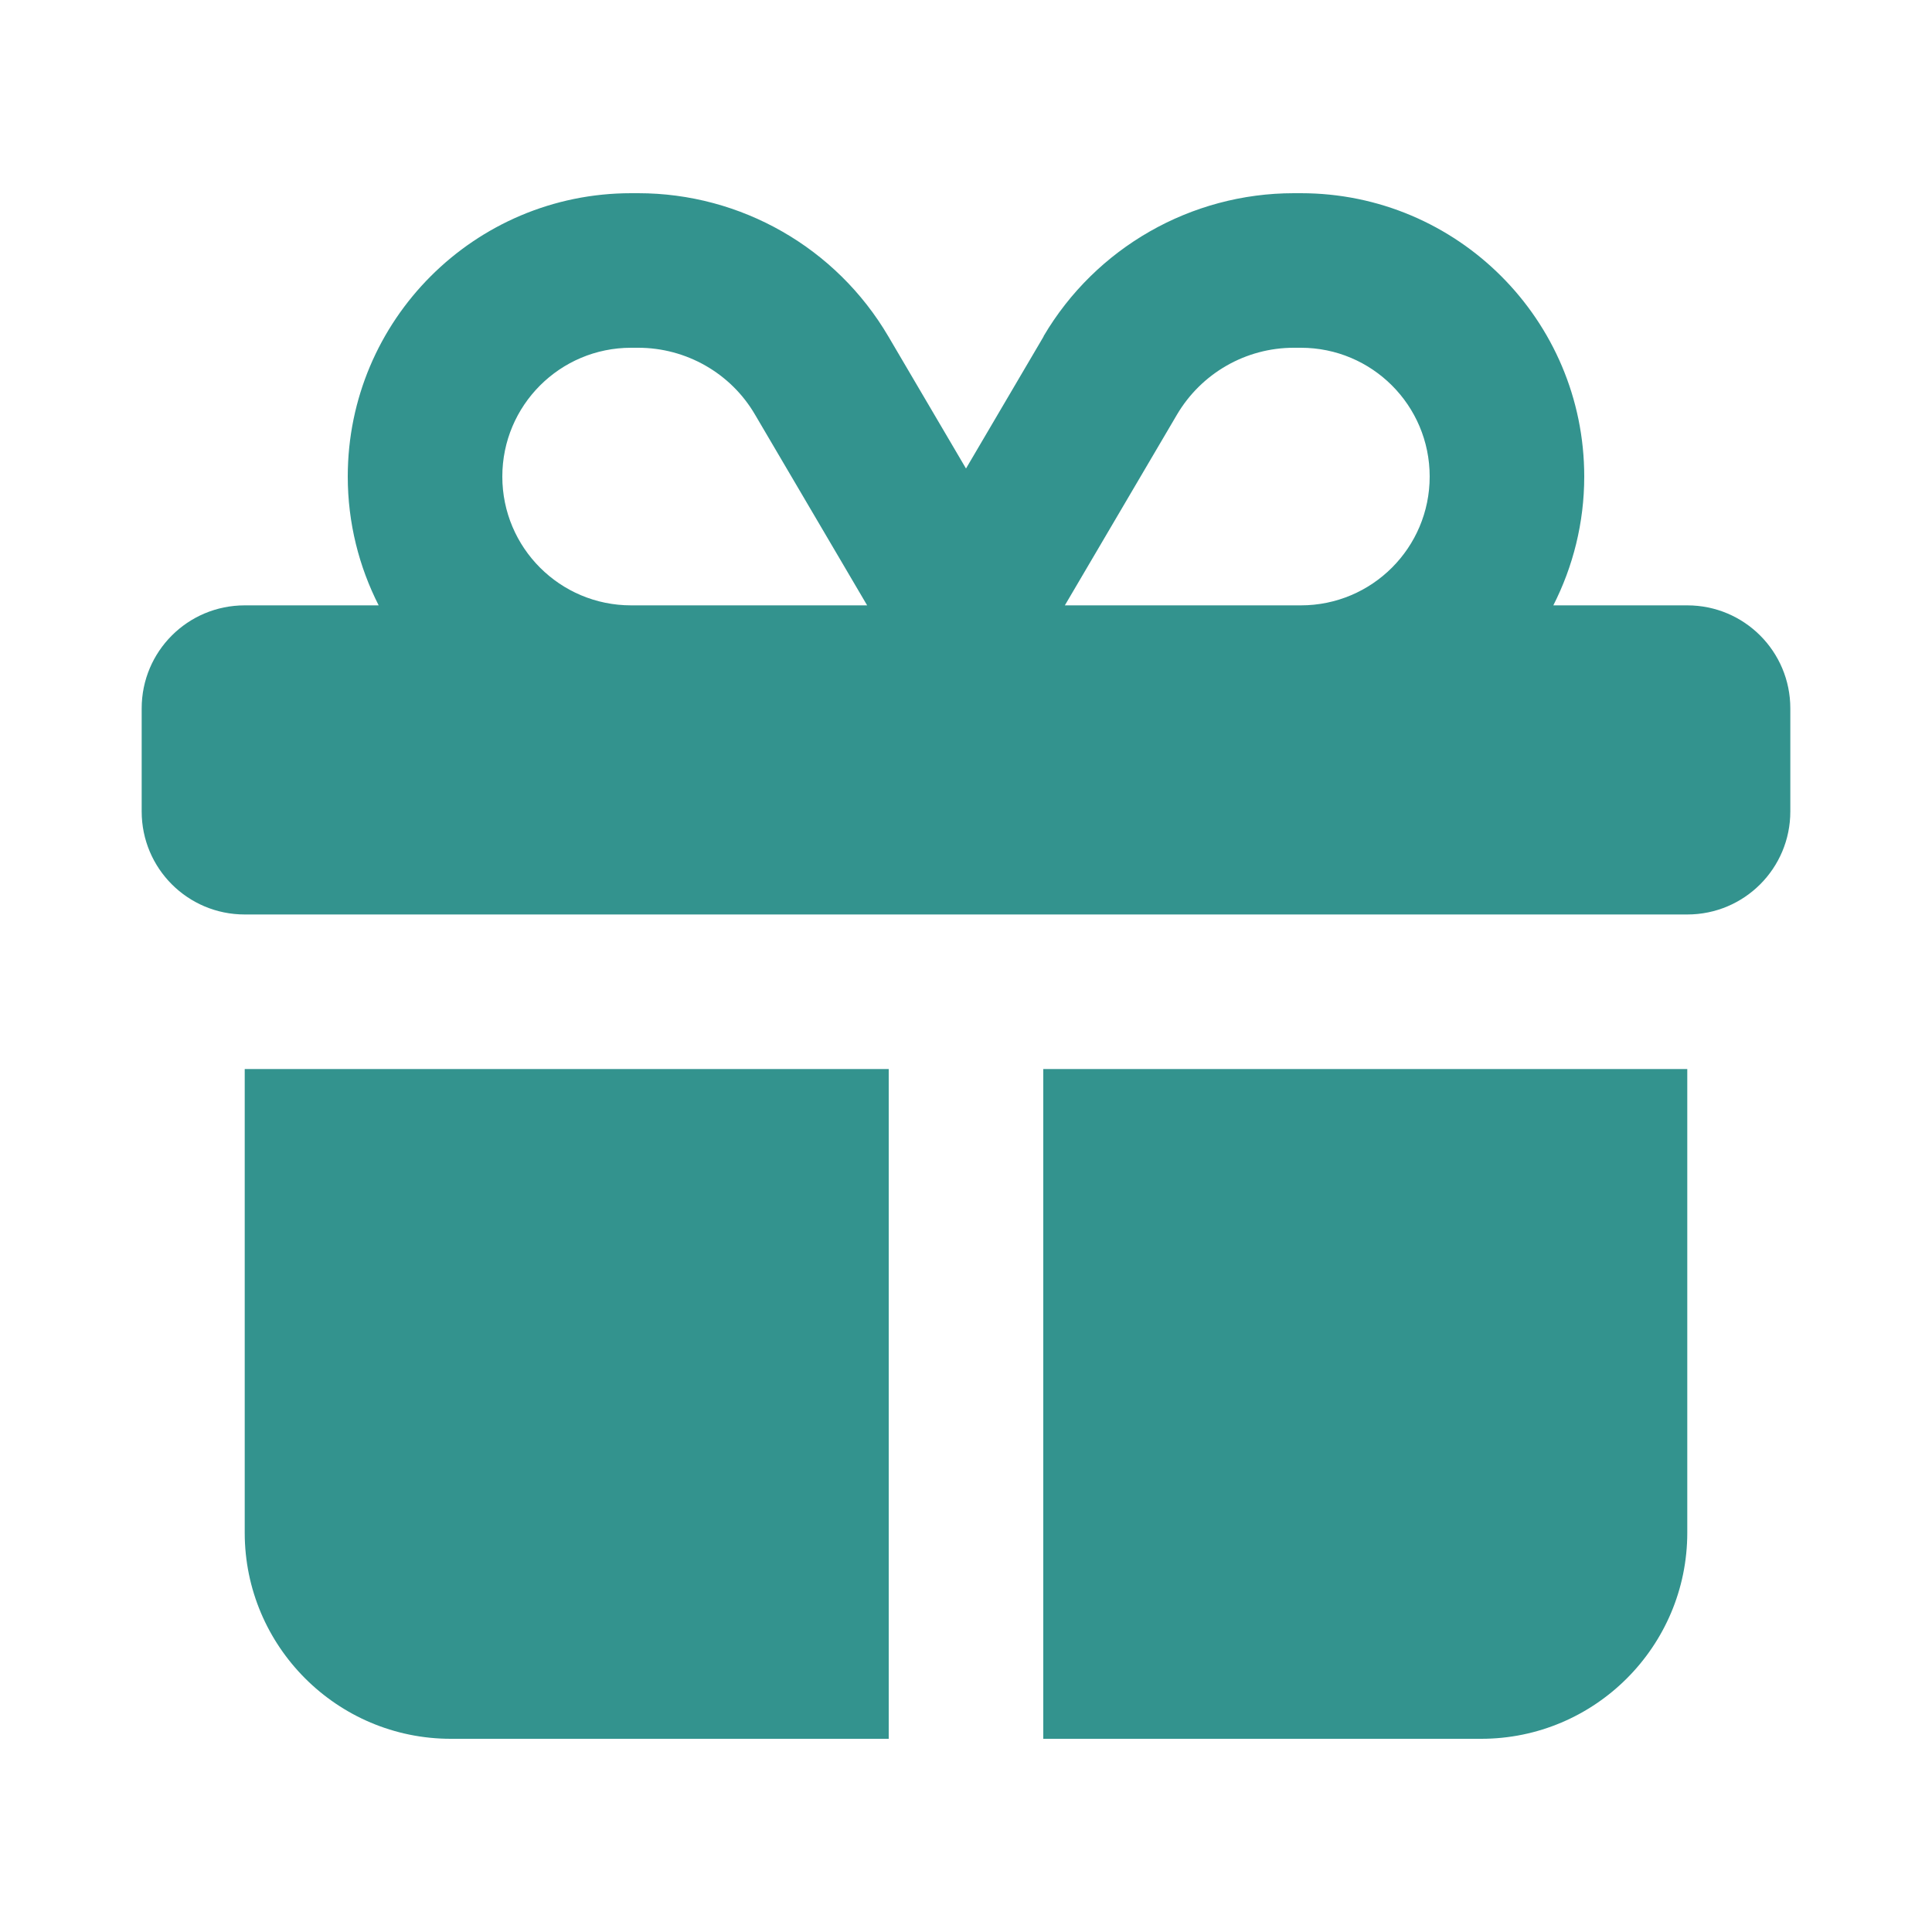 <svg width="150" height="150" viewBox="0 0 150 150" fill="none" xmlns="http://www.w3.org/2000/svg">
<g opacity="0.8">
<path d="M91.375 32.2C93.275 28.975 96.725 27 100.45 27H101C106.525 27 111 31.475 111 37C111 42.525 106.525 47 101 47H82.675L91.375 32.2ZM58.625 32.2L67.325 47H49C43.475 47 39 42.525 39 37C39 31.475 43.475 27 49 27H49.55C53.275 27 56.75 28.975 58.625 32.2ZM81.025 26.125L75 36.375L68.975 26.125C64.925 19.225 57.525 15 49.55 15H49C36.85 15 27 24.85 27 37C27 40.6 27.875 44 29.4 47H19C14.575 47 11 50.575 11 55V63C11 67.425 14.575 71 19 71H131C135.425 71 139 67.425 139 63V55C139 50.575 135.425 47 131 47H120.6C122.125 44 123 40.6 123 37C123 24.85 113.15 15 101 15H100.45C92.475 15 85.075 19.225 81.025 26.1V26.125ZM131 83H81V135H115C123.825 135 131 127.825 131 119V83ZM69 83H19V119C19 127.825 26.175 135 35 135H69V83Z" fill="#007872"/>
</g>
</svg>
